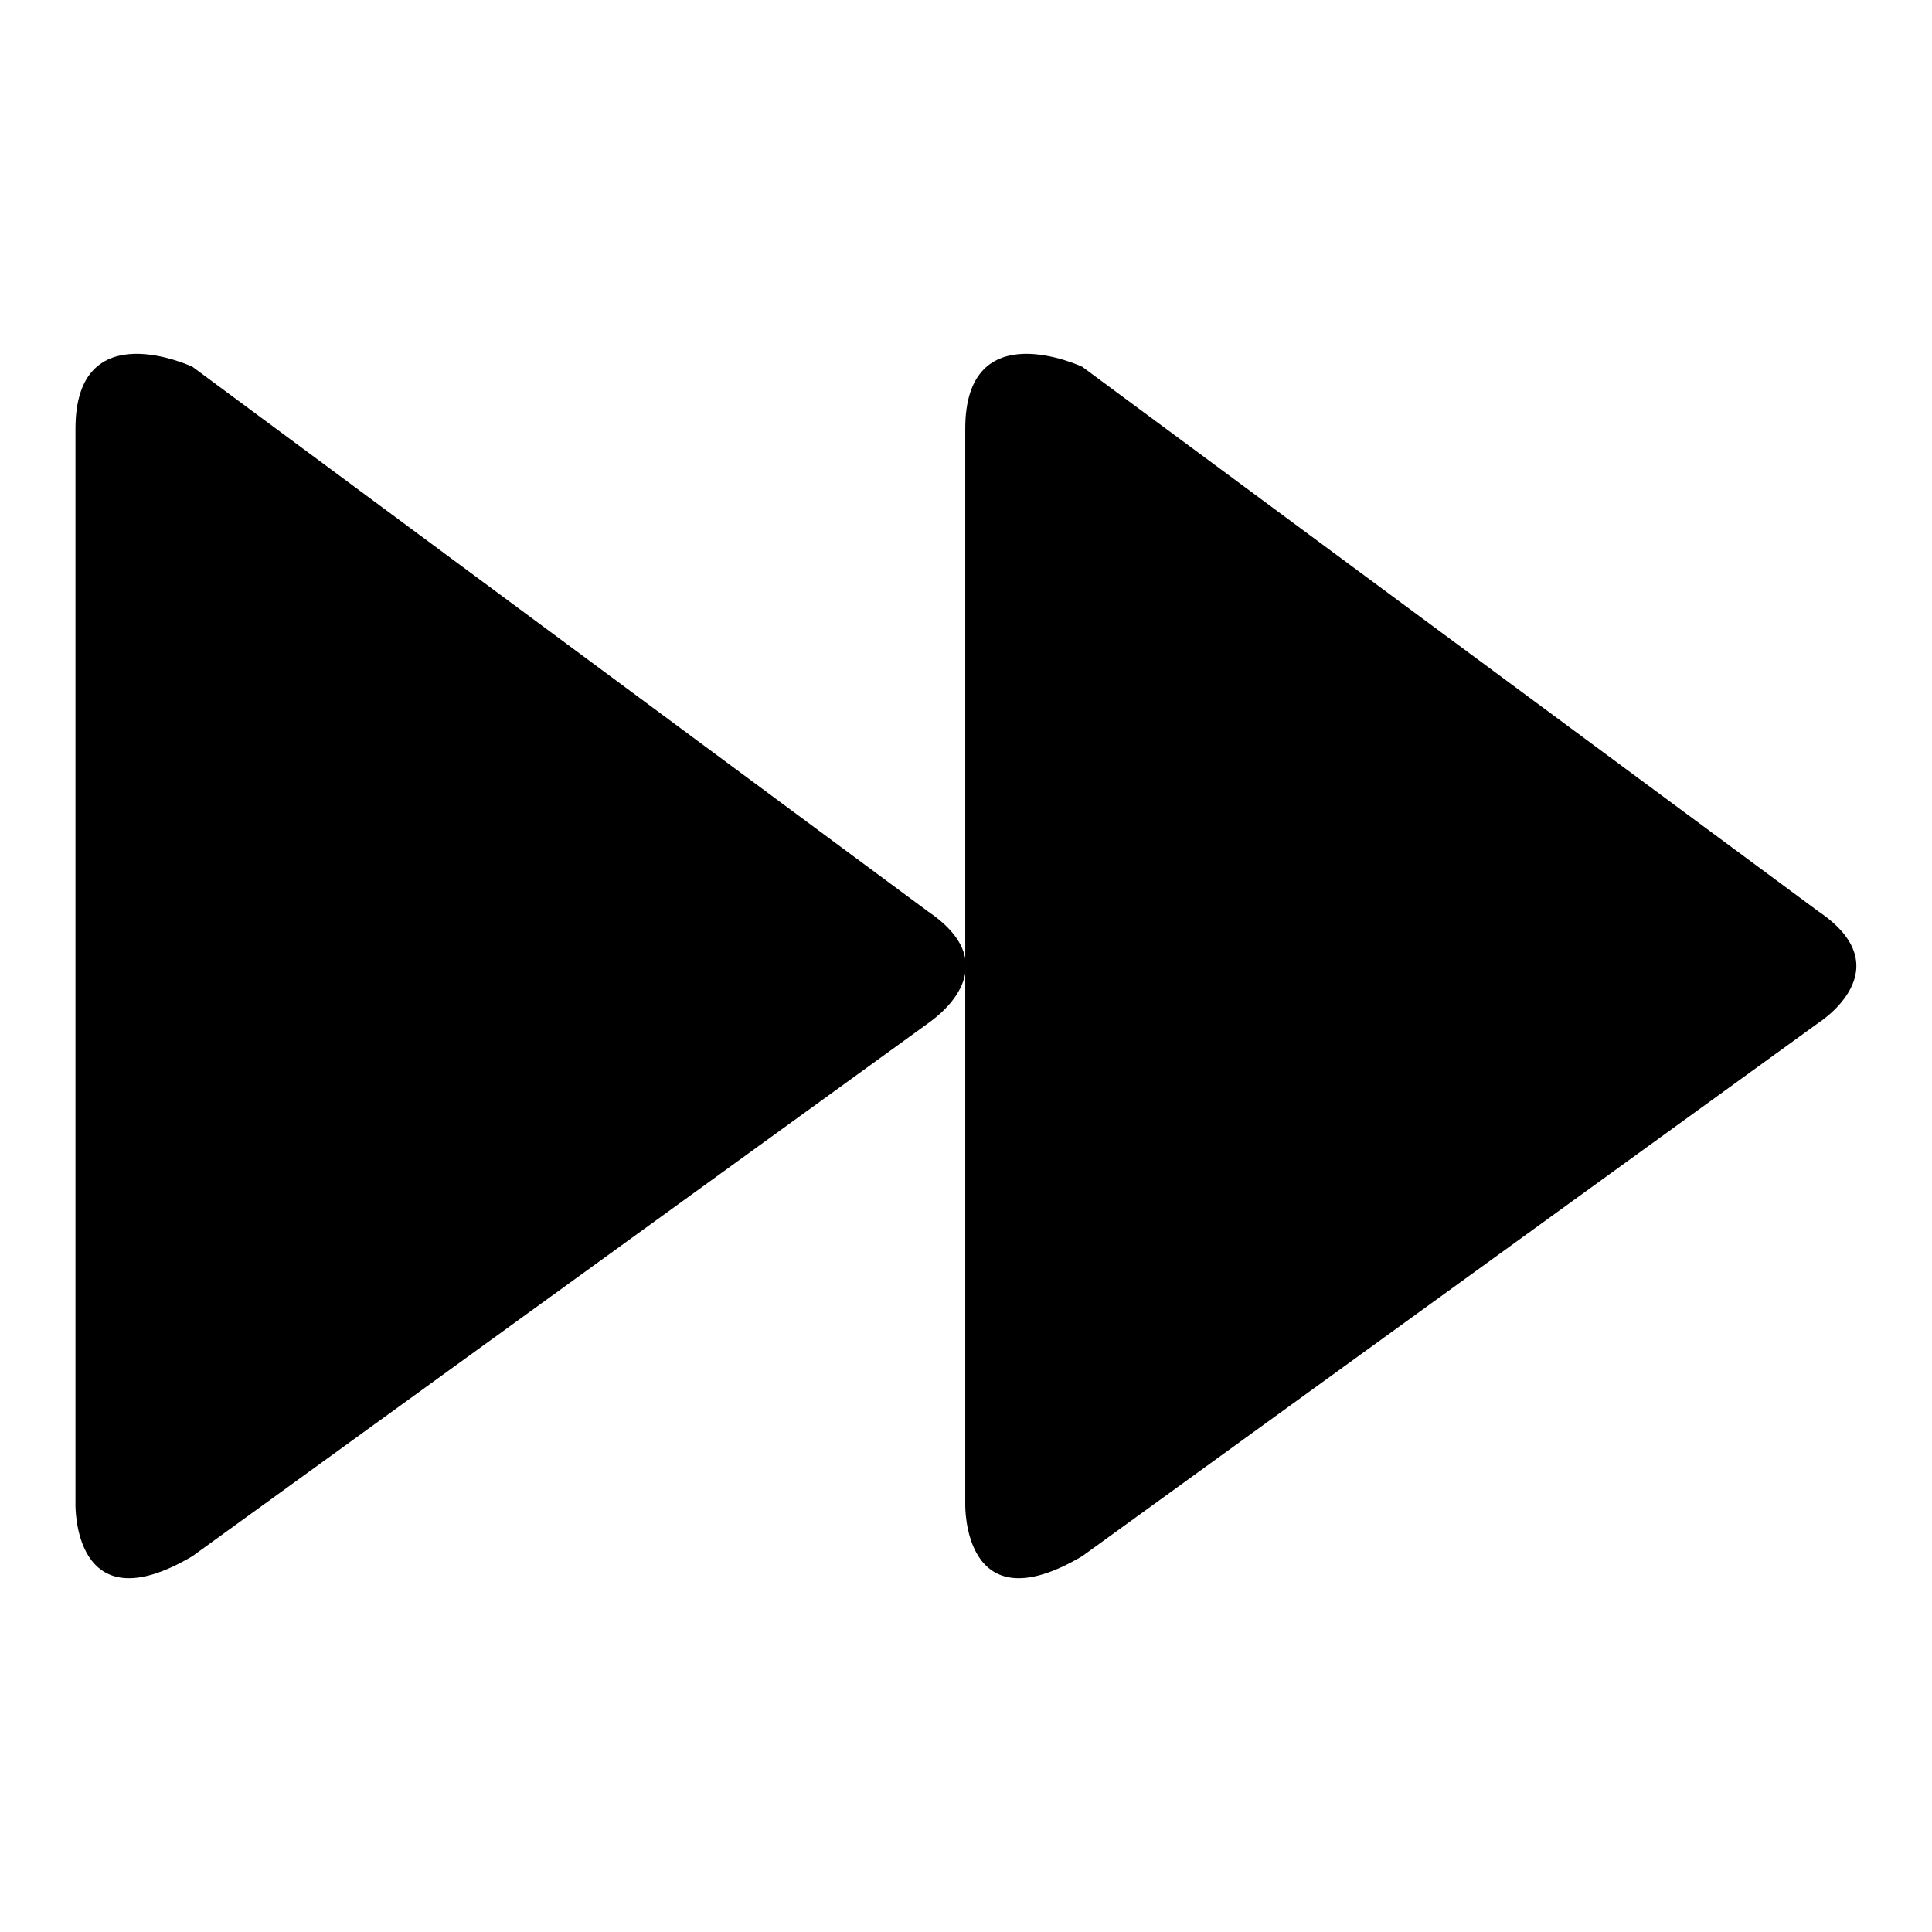 <?xml version="1.0" encoding="utf-8"?>
<!-- Svg Vector Icons : http://www.onlinewebfonts.com/icon -->
<!DOCTYPE svg PUBLIC "-//W3C//DTD SVG 1.1//EN" "http://www.w3.org/Graphics/SVG/1.1/DTD/svg11.dtd">
<svg version="1.1" xmlns="http://www.w3.org/2000/svg" xmlns:xlink="http://www.w3.org/1999/xlink" x="0px" y="0px" viewBox="0 0 256 256" enable-background="new 0 0 256 256" xml:space="preserve">
<g><g><path fill="#000000" d="M123,120.8L25.5,48.6c0,0-15.5-7.3-15.5,8.2v142.5c0,0-0.4,16.3,15.5,6.9l97.6-70.7C123,135.5,134.2,128.4,123,120.8z"/><path fill="#000000" d="M241,120.8l-97.6-72.2c0,0-15.5-7.3-15.5,8.2v142.5c0,0-0.4,16.3,15.5,6.9l97.6-70.7C241,135.5,252.2,128.4,241,120.8z"/></g></g>
</svg>
